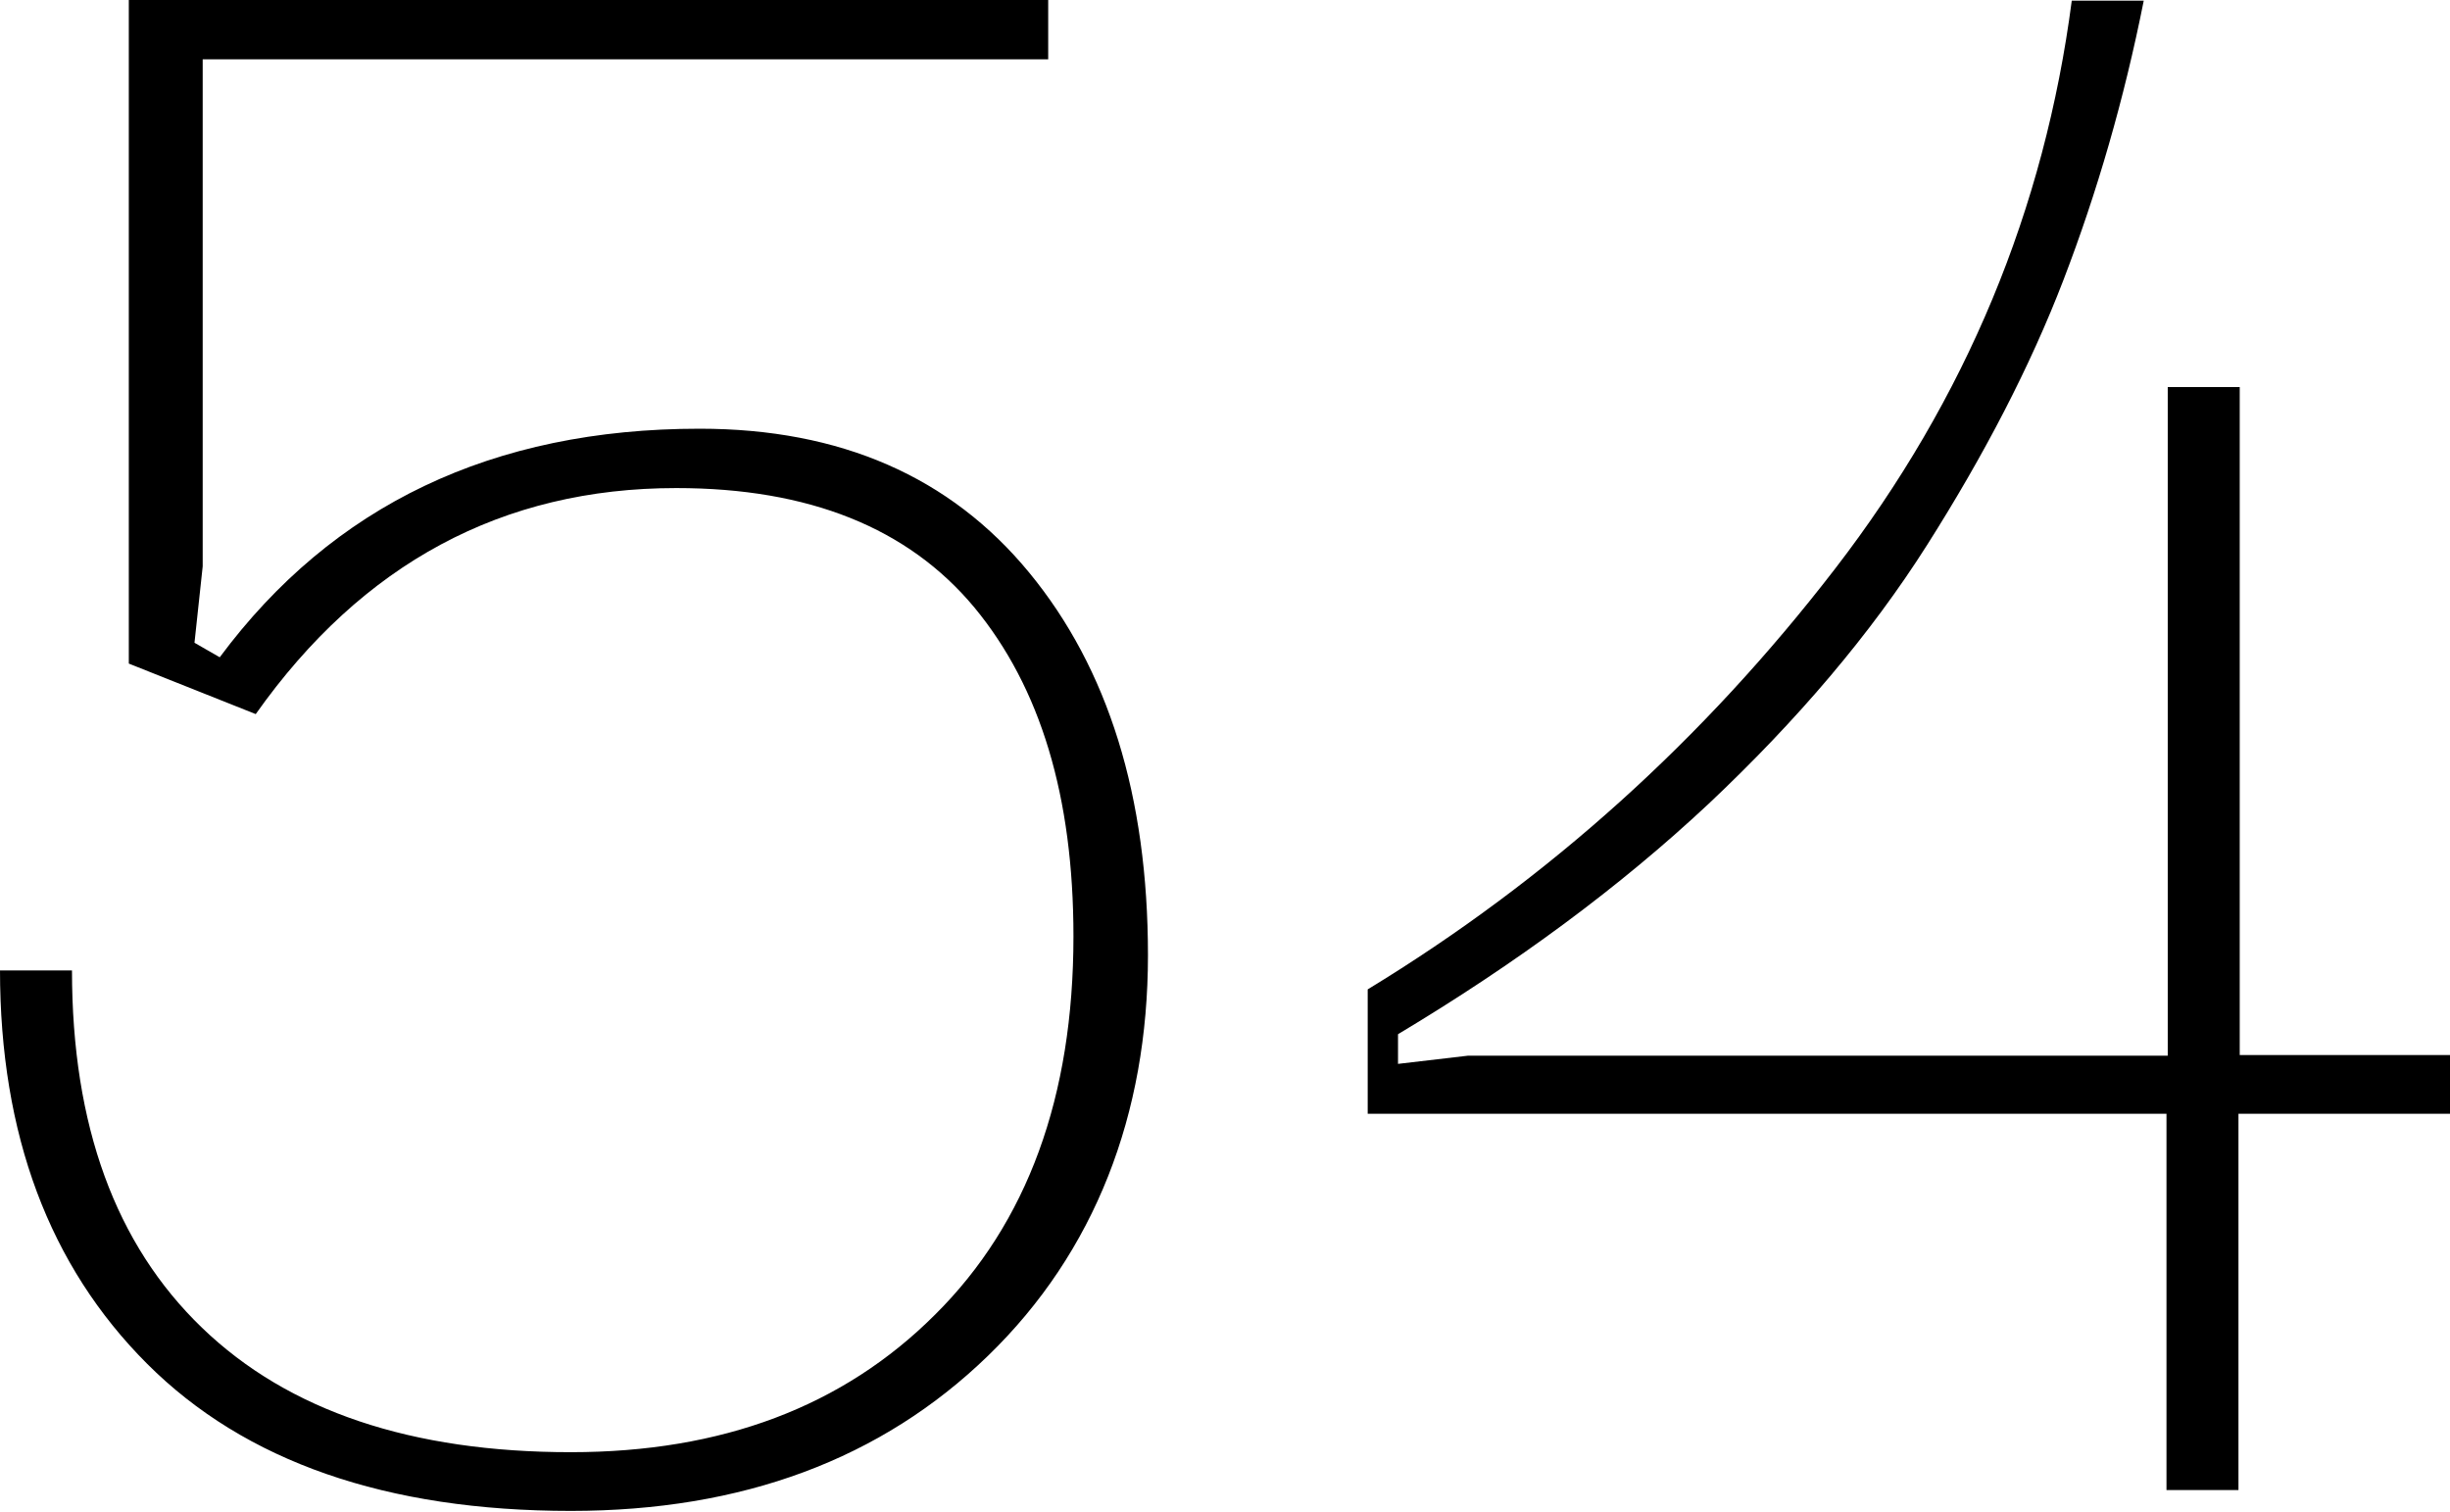 <?xml version="1.0" encoding="UTF-8"?> <svg xmlns="http://www.w3.org/2000/svg" id="Layer_2" data-name="Layer 2" viewBox="0 0 38.8 23.94"> <g id="Layer_1-2" data-name="Layer 1"> <g> <path d="M0,15.37H1.14c0,2.46,.69,4.34,2.06,5.66,1.37,1.32,3.32,1.97,5.84,1.97,2.39,0,4.31-.72,5.77-2.18,1.46-1.45,2.19-3.45,2.19-5.99,0-2.21-.52-3.94-1.57-5.21-1.05-1.26-2.62-1.89-4.72-1.89-2.75,0-4.97,1.19-6.66,3.58l-2.01-.8V0h14.56V.94H3.21V8.97l-.13,1.21,.4,.23c1.79-2.41,4.32-3.62,7.6-3.62,2.23,0,3.97,.76,5.22,2.28s1.88,3.54,1.88,6.06-.84,4.7-2.53,6.34c-1.69,1.64-3.89,2.46-6.61,2.46-2.92,0-5.16-.78-6.71-2.33-1.55-1.55-2.33-3.63-2.33-6.24Z"></path> <path d="M38.8,16.7v.94h-3.35v5.96h-1.14v-5.96h-12.65v-1.97c2.86-1.74,5.32-3.96,7.4-6.66,2.08-2.7,3.32-5.7,3.75-9h1.14c-.31,1.56-.74,3.04-1.27,4.42s-1.26,2.78-2.16,4.2c-.9,1.42-2.06,2.78-3.46,4.1-1.41,1.32-3.05,2.53-4.92,3.65v.47l1.11-.13h11.08V6.13h1.14v10.58h3.35Z"></path> </g> </g> </svg> 